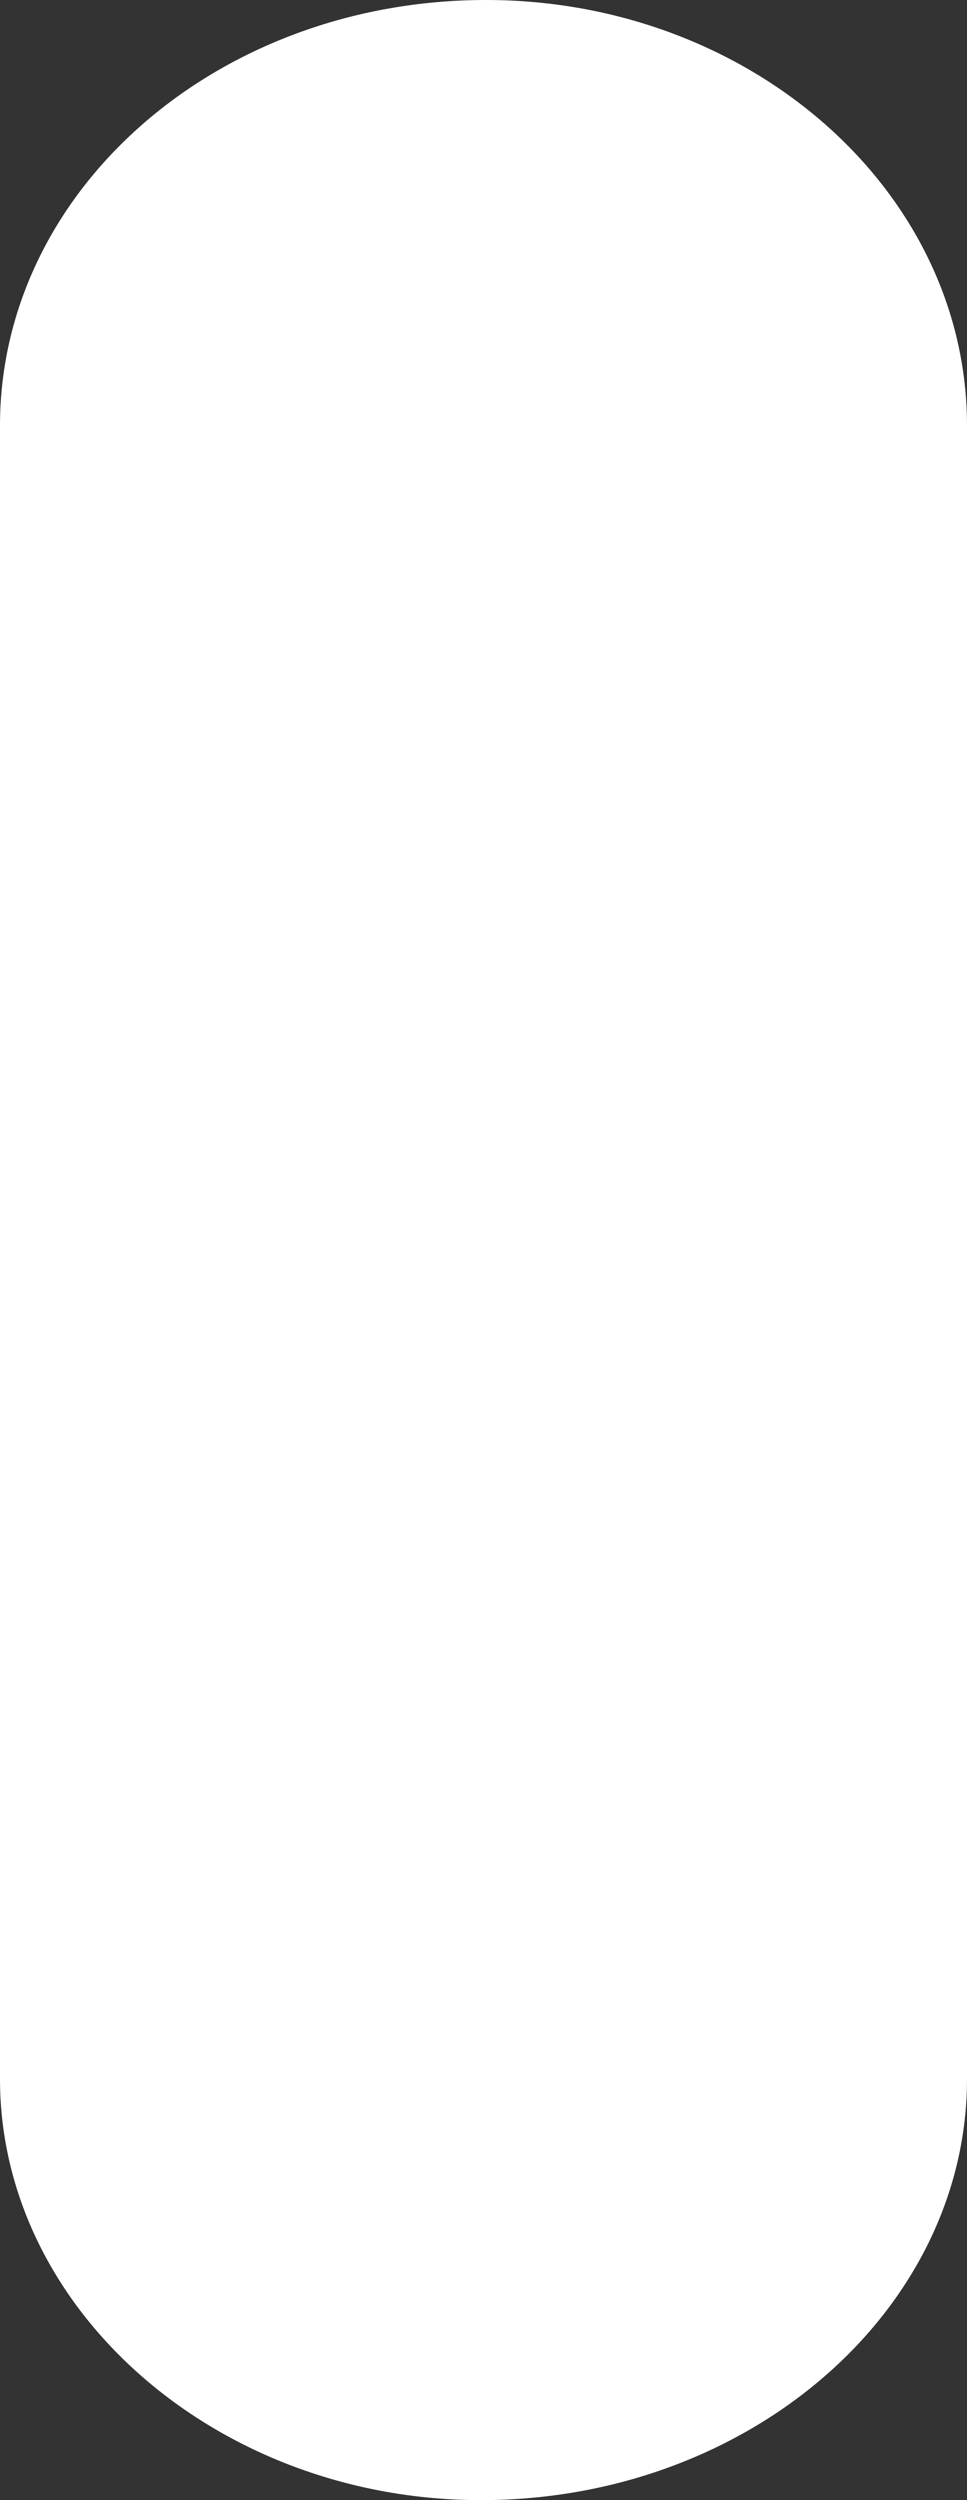 ﻿<?xml version="1.0" encoding="utf-8"?>
<svg version="1.1" xmlns:xlink="http://www.w3.org/1999/xlink" width="12px" height="31px" xmlns="http://www.w3.org/2000/svg">
  <rect width="100%" height="100%" fill="#333333" stroke="none"/>
  <g transform="matrix(1 0 0 1 -1028 -288 )">
    <path d="M 12 5.279  C 12 2.359  9.305 0  6.032 0  C 2.695 0  0 2.359  0 5.279  C 0 5.279  0 25.777  0 25.777  C 0 28.641  2.695 31  5.968 31  C 9.305 31  12 28.641  12 25.777  C 12 25.777  12 5.279  12 5.279  Z " fill-rule="nonzero" fill="#ffffff" stroke="none" transform="matrix(1 0 0 1 1028 288 )" />
  </g>
</svg>